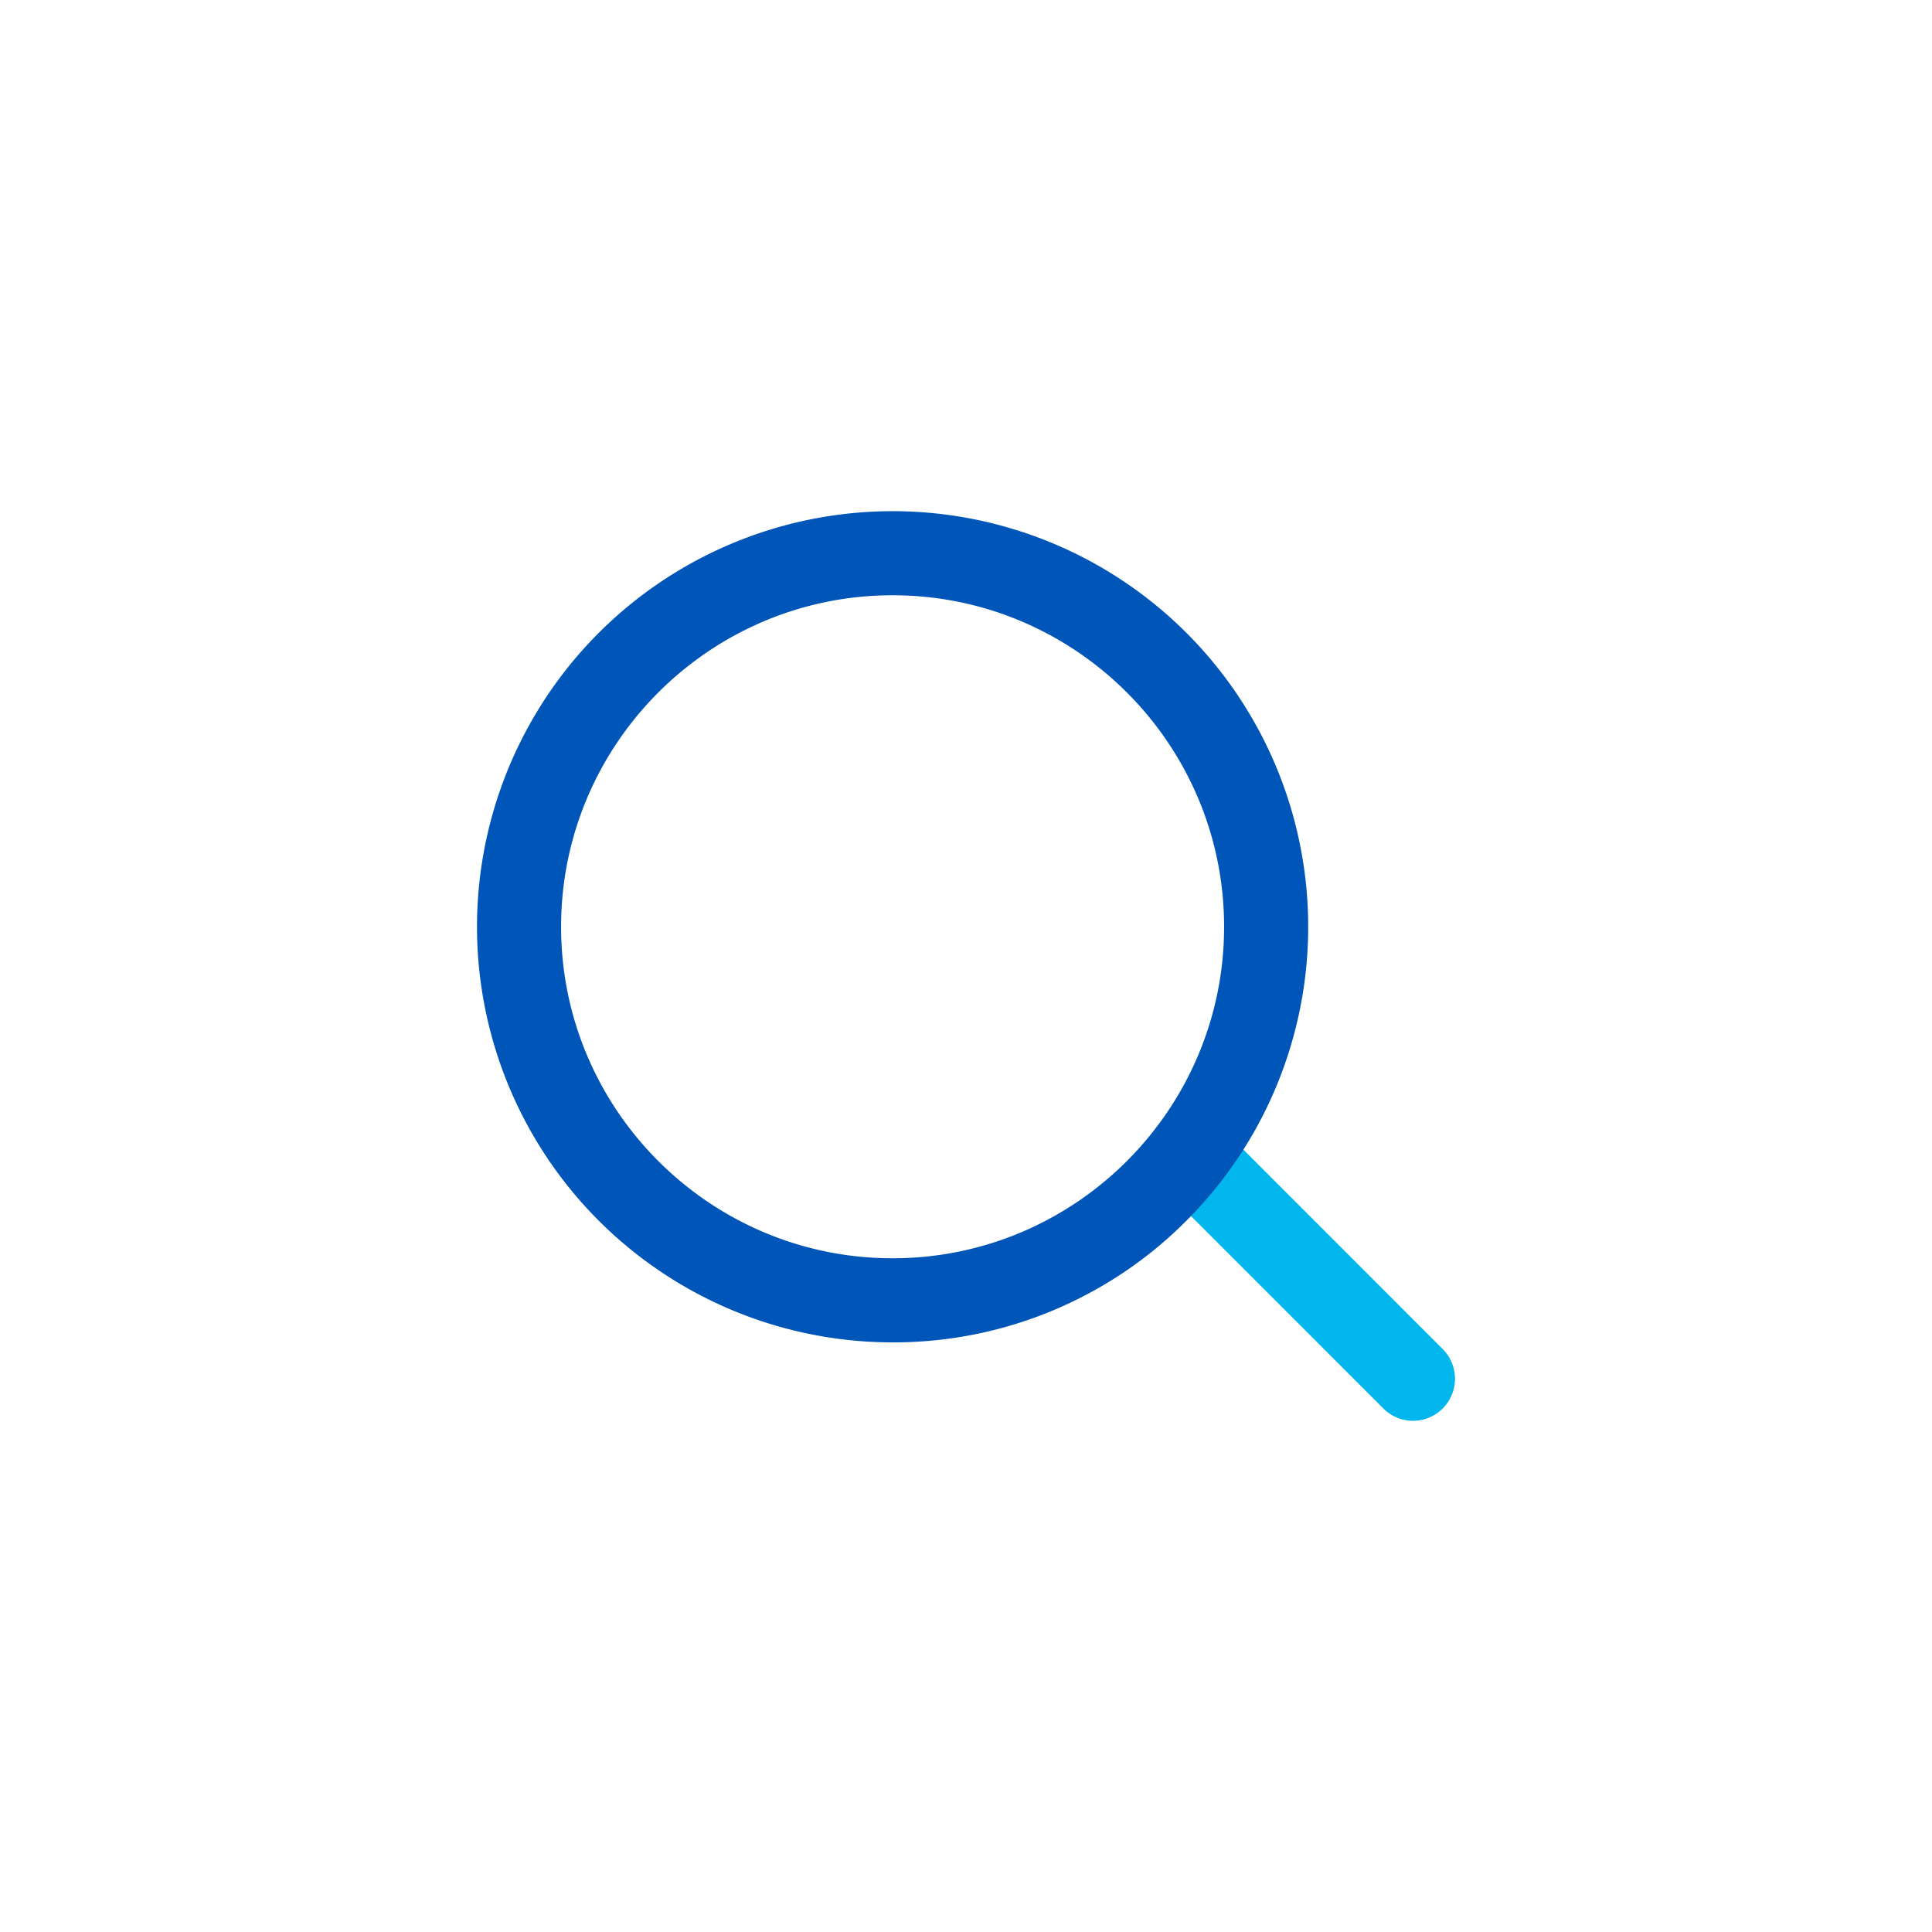 <svg xmlns="http://www.w3.org/2000/svg" id="Layer_1" data-name="Layer 1" viewBox="0 0 1000 1000"><defs><style>.cls-1{fill:#00b6ed;}.cls-2{fill:#0055b8;}</style></defs><path class="cls-1" d="M731.34,735.41A21.69,21.69,0,0,1,716,729l-116.1-116.1a21.76,21.76,0,0,1,30.78-30.77L746.72,698.26a21.76,21.76,0,0,1-15.38,37.15Z"></path><path class="cls-2" d="M462,694.81a215.11,215.11,0,1,1,152.11-63A213.69,213.69,0,0,1,462,694.81Zm0-386.7c-94.61,0-171.58,77-171.58,171.59S367.4,651.28,462,651.28s171.59-77,171.59-171.58S556.63,308.11,462,308.11Z"></path></svg>